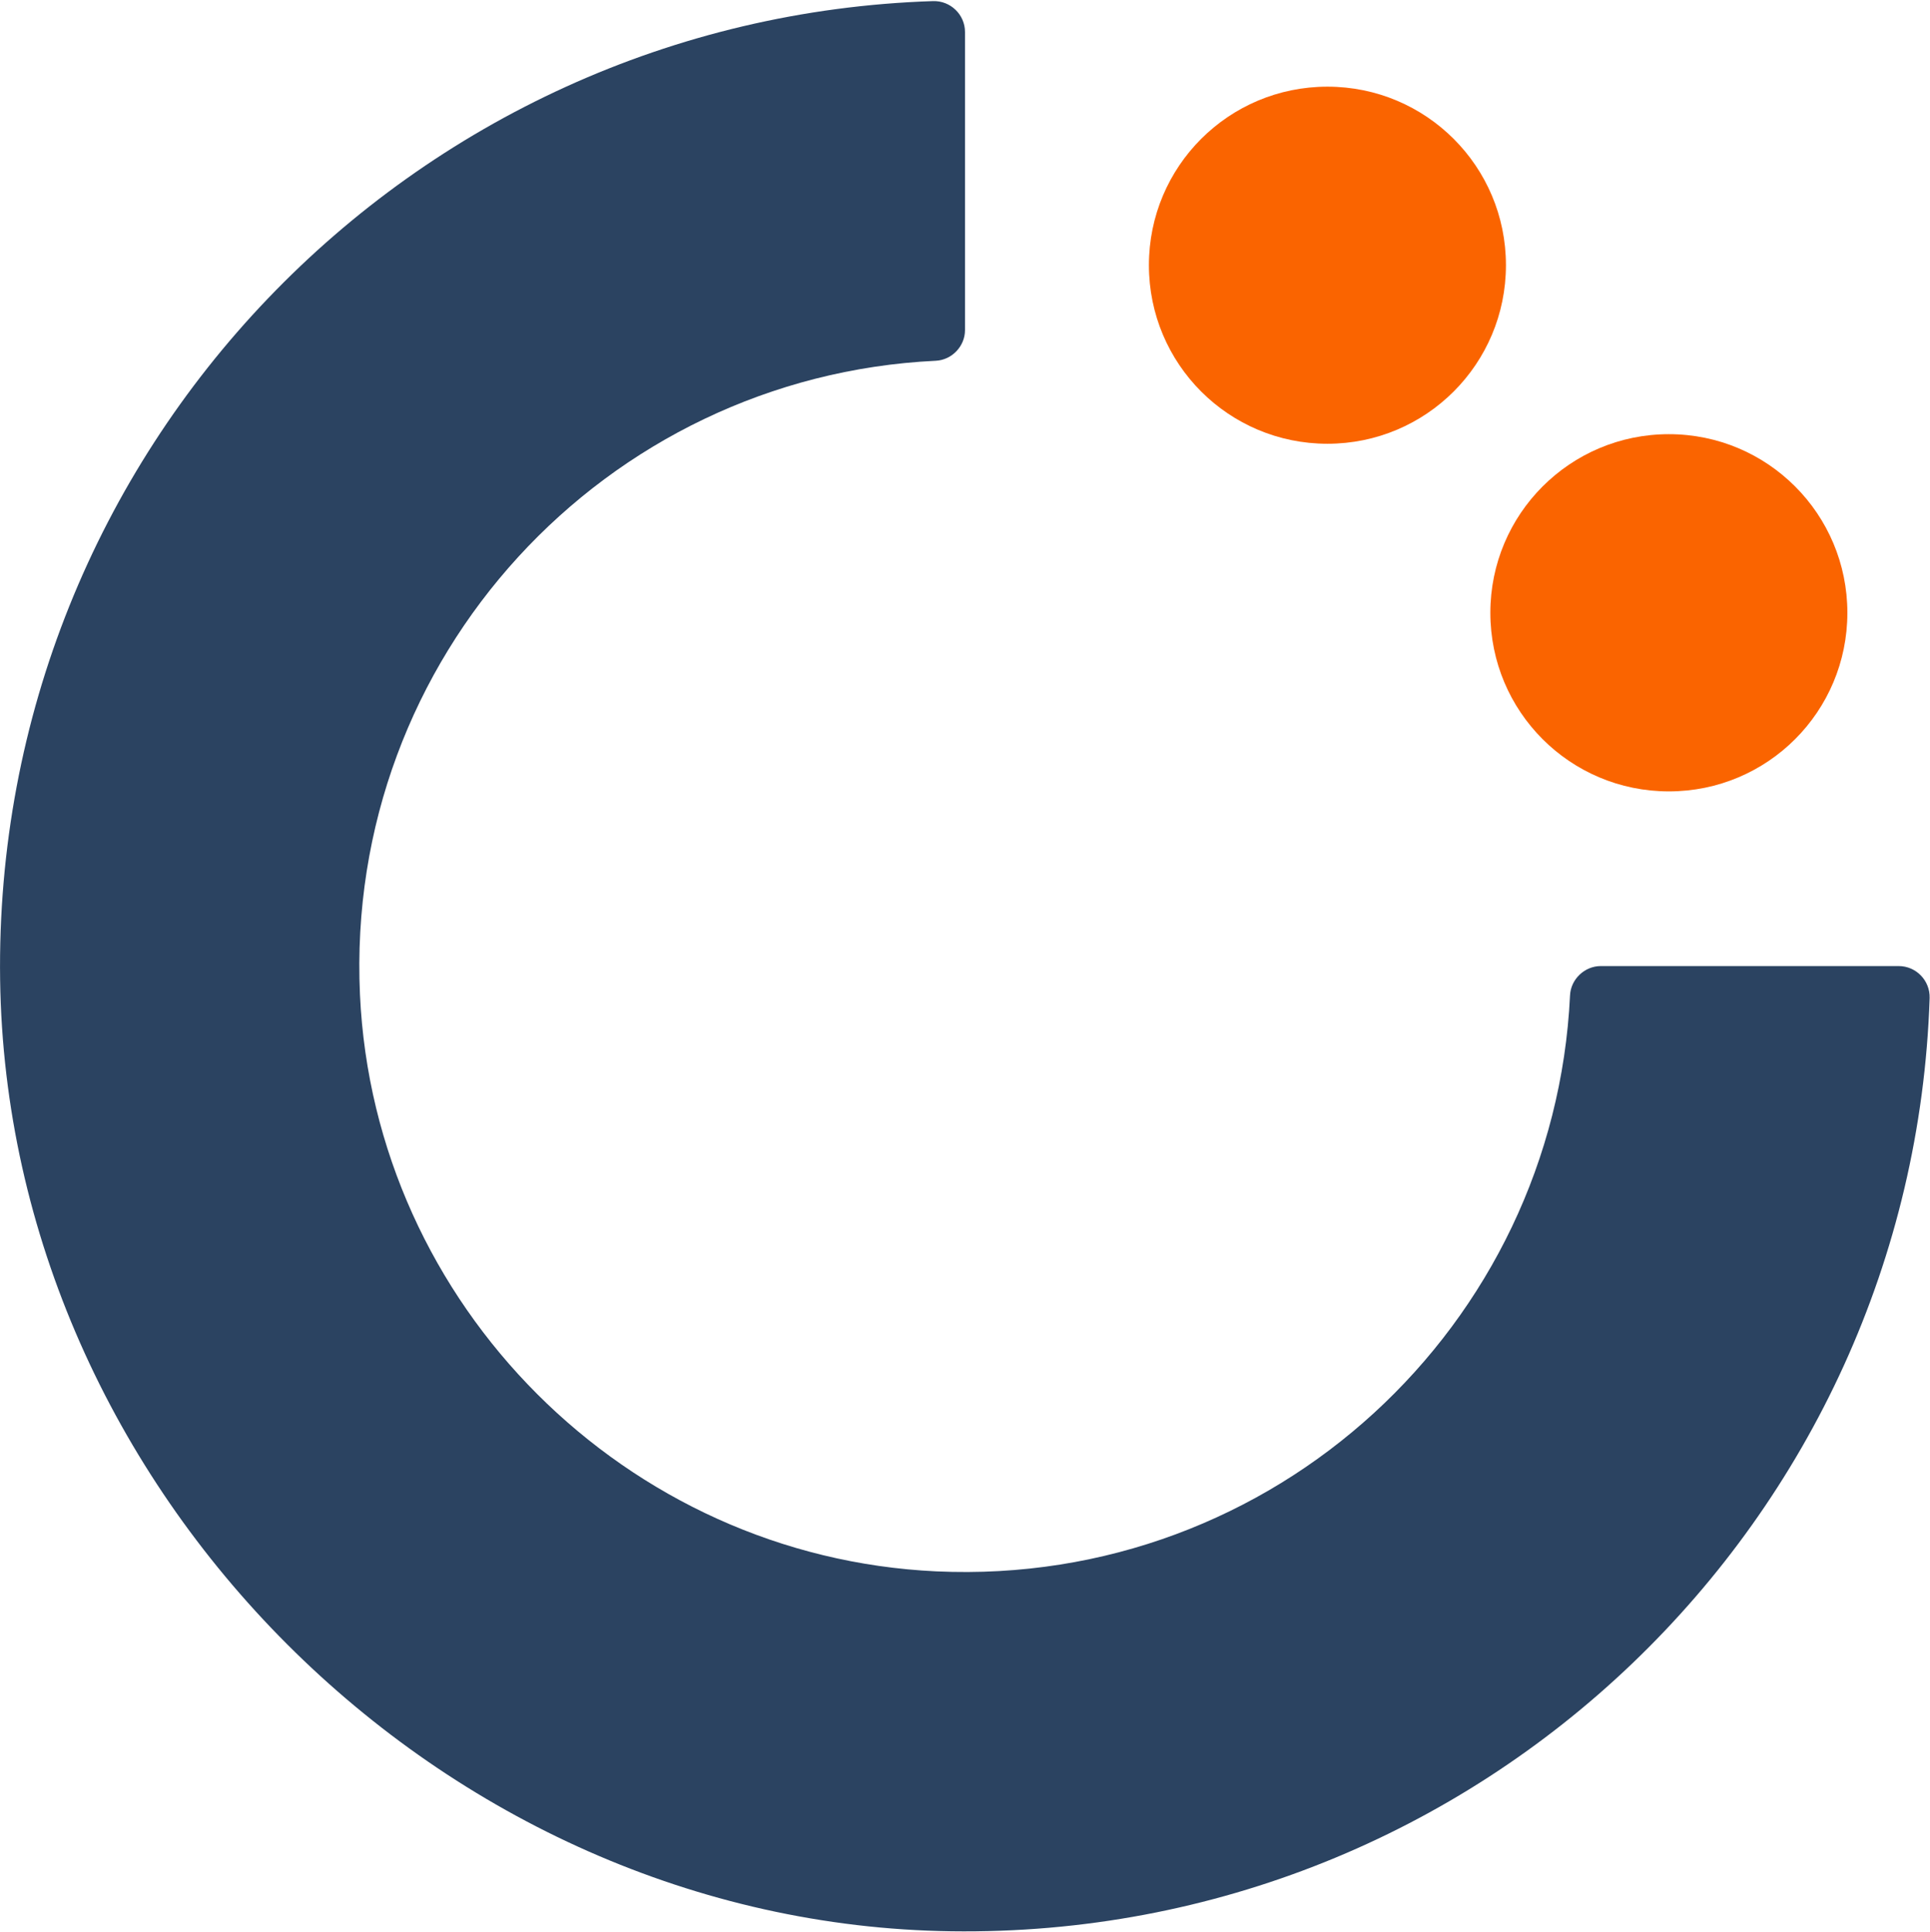<svg version="1.2" xmlns="http://www.w3.org/2000/svg" viewBox="0 0 1572 1574" width="1572" height="1574">
	<title>credit-acceptance-company-logo-blue-new-svg</title>
	<style>
		.s0 { fill: #2b4361 } 
		.s1 { fill: #fa6400 } 
	</style>
	<g id="desktop-r2">
		<g id="CAC-hi-fidelity-prototype-desktop-cust-tab-1400-r2">
			<g id="Group-11">
				<path id="Fill-5" fill-rule="evenodd" class="s0" d="m1571.7 813c-13.9 426-366.4 766.3-796.9 760.3-415.4-5.7-768.9-359.5-774.7-775.1-6-430.8 334.2-783.4 759.9-797.3 14.2-0.4 26 11 26 25.2v242.8c0 13.2-10.7 24.4-23.9 25-269 12.9-481.5 241.3-468.9 516.4 11.6 252.9 216.8 458.1 469.5 469.8 275 12.6 503.3-200.1 516.1-469.2 0.6-13.2 11.9-23.9 25-23.9h242.7c14.2 0 25.6 11.8 25.2 26z"/>
				<path id="Fill-7" fill-rule="evenodd" class="s1" d="m1359.3 644.7c-80.4 0-145.4-65-145.4-145.5 0-80.4 65-145.5 145.4-145.5 80.4 0 145.4 65.1 145.4 145.5 0 80.5-65 145.5-145.4 145.5z"/>
				<path id="Fill-9" fill-rule="evenodd" class="s1" d="m1081.2 361.5c-80.4 0-145.4-65-145.4-145.5 0-80.4 65-145.4 145.4-145.4 80.4 0 145.4 65 145.4 145.4 0 80.5-65 145.5-145.4 145.5z"/>
			</g>
		</g>
	</g>
</svg>
